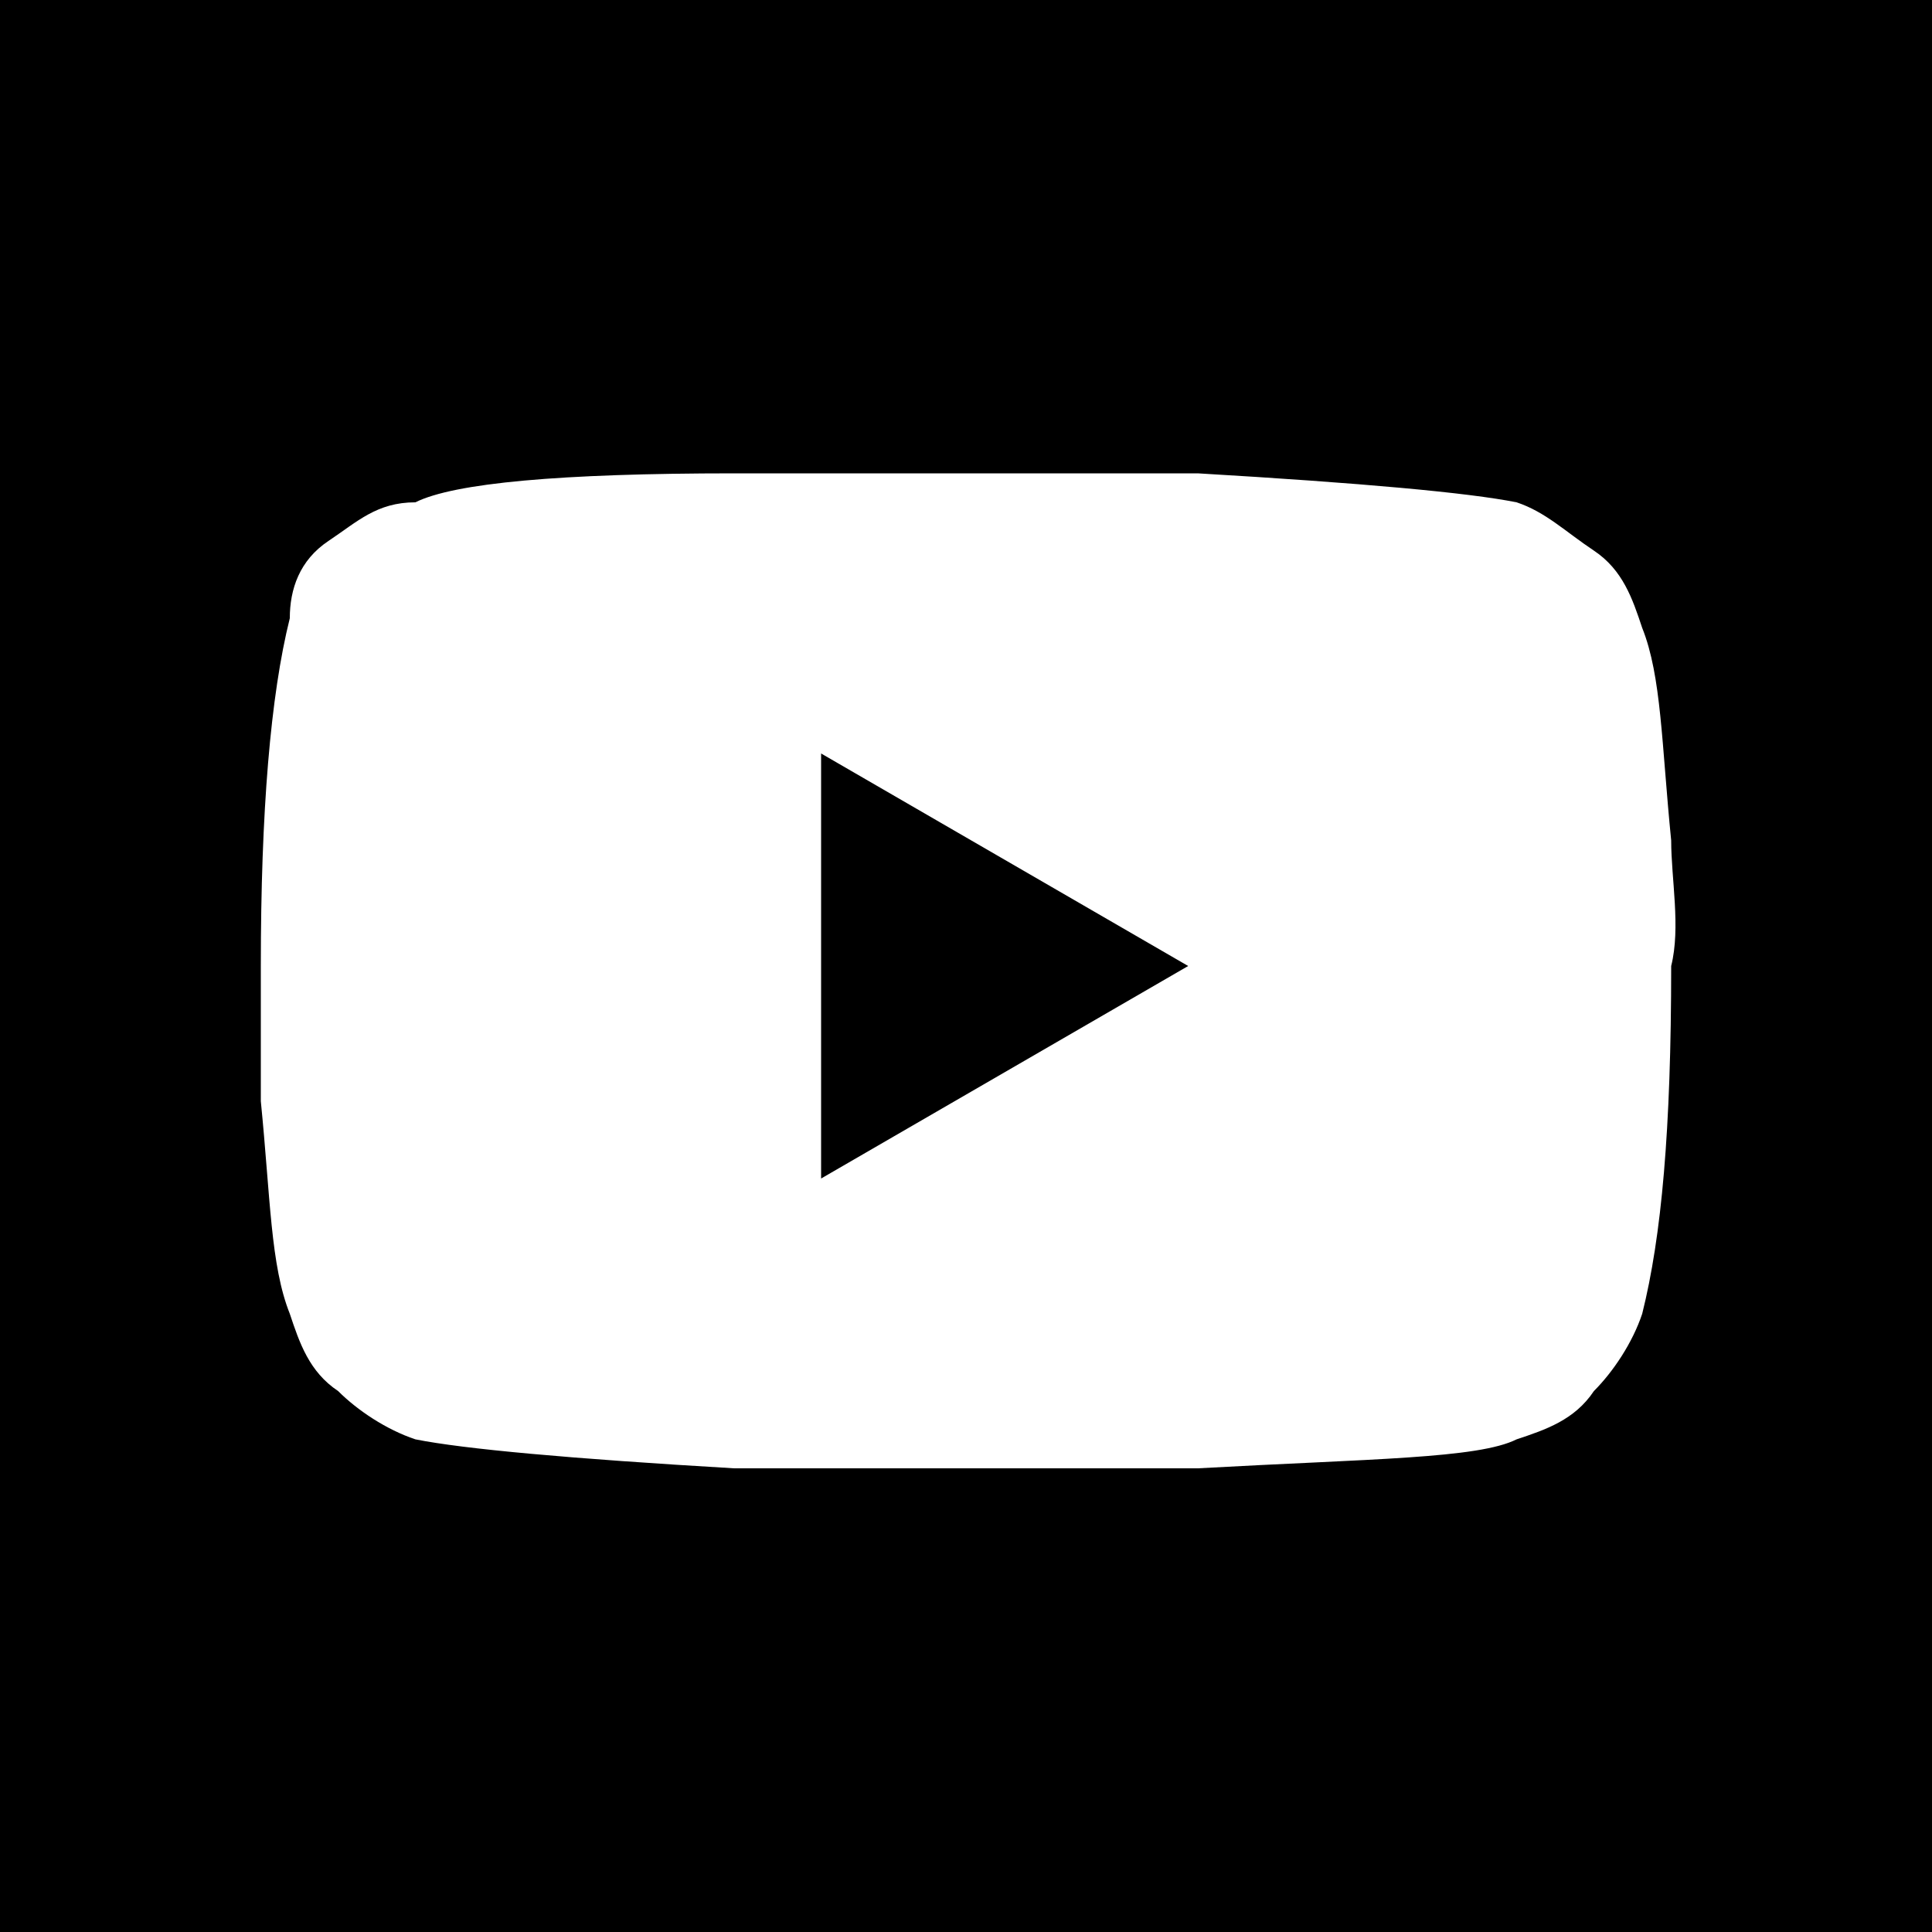 <?xml version="1.0" encoding="utf-8"?>
<!-- Generator: Adobe Illustrator 23.0.1, SVG Export Plug-In . SVG Version: 6.00 Build 0)  -->
<svg version="1.1" id="Layer_1" xmlns="http://www.w3.org/2000/svg" xmlns:xlink="http://www.w3.org/1999/xlink" x="0px" y="0px"
	 viewBox="0 0 20 20" style="enable-background:new 0 0 20 20;" xml:space="preserve">
<style type="text/css">
	.st0{fill:#FFFFFF;}
</style>
<rect width="20" height="20"/>
<path class="st0" d="M17.3,8.7c-0.1-1-0.1-1.7-0.3-2.2c-0.1-0.3-0.2-0.6-0.5-0.8s-0.5-0.4-0.8-0.5c-0.5-0.1-1.6-0.2-3.3-0.3l-2.4,0
	l-2.4,0C5.8,4.9,4.7,5,4.3,5.2C3.9,5.2,3.7,5.4,3.4,5.6S3,6.1,3,6.4c-0.2,0.8-0.3,2-0.3,3.6l0,1.4c0.1,1,0.1,1.7,0.3,2.2
	c0.1,0.3,0.2,0.6,0.5,0.8c0.2,0.2,0.5,0.4,0.8,0.5c0.5,0.1,1.6,0.2,3.3,0.3l2.4,0l2.4,0c1.8-0.1,2.9-0.1,3.3-0.3
	c0.3-0.1,0.6-0.2,0.8-0.5c0.2-0.2,0.4-0.5,0.5-0.8c0.2-0.8,0.3-1.9,0.3-3.6C17.4,9.6,17.3,9.1,17.3,8.7z M8.5,12.2V7.8l3.8,2.2
	L8.5,12.2z"/>
</svg>
